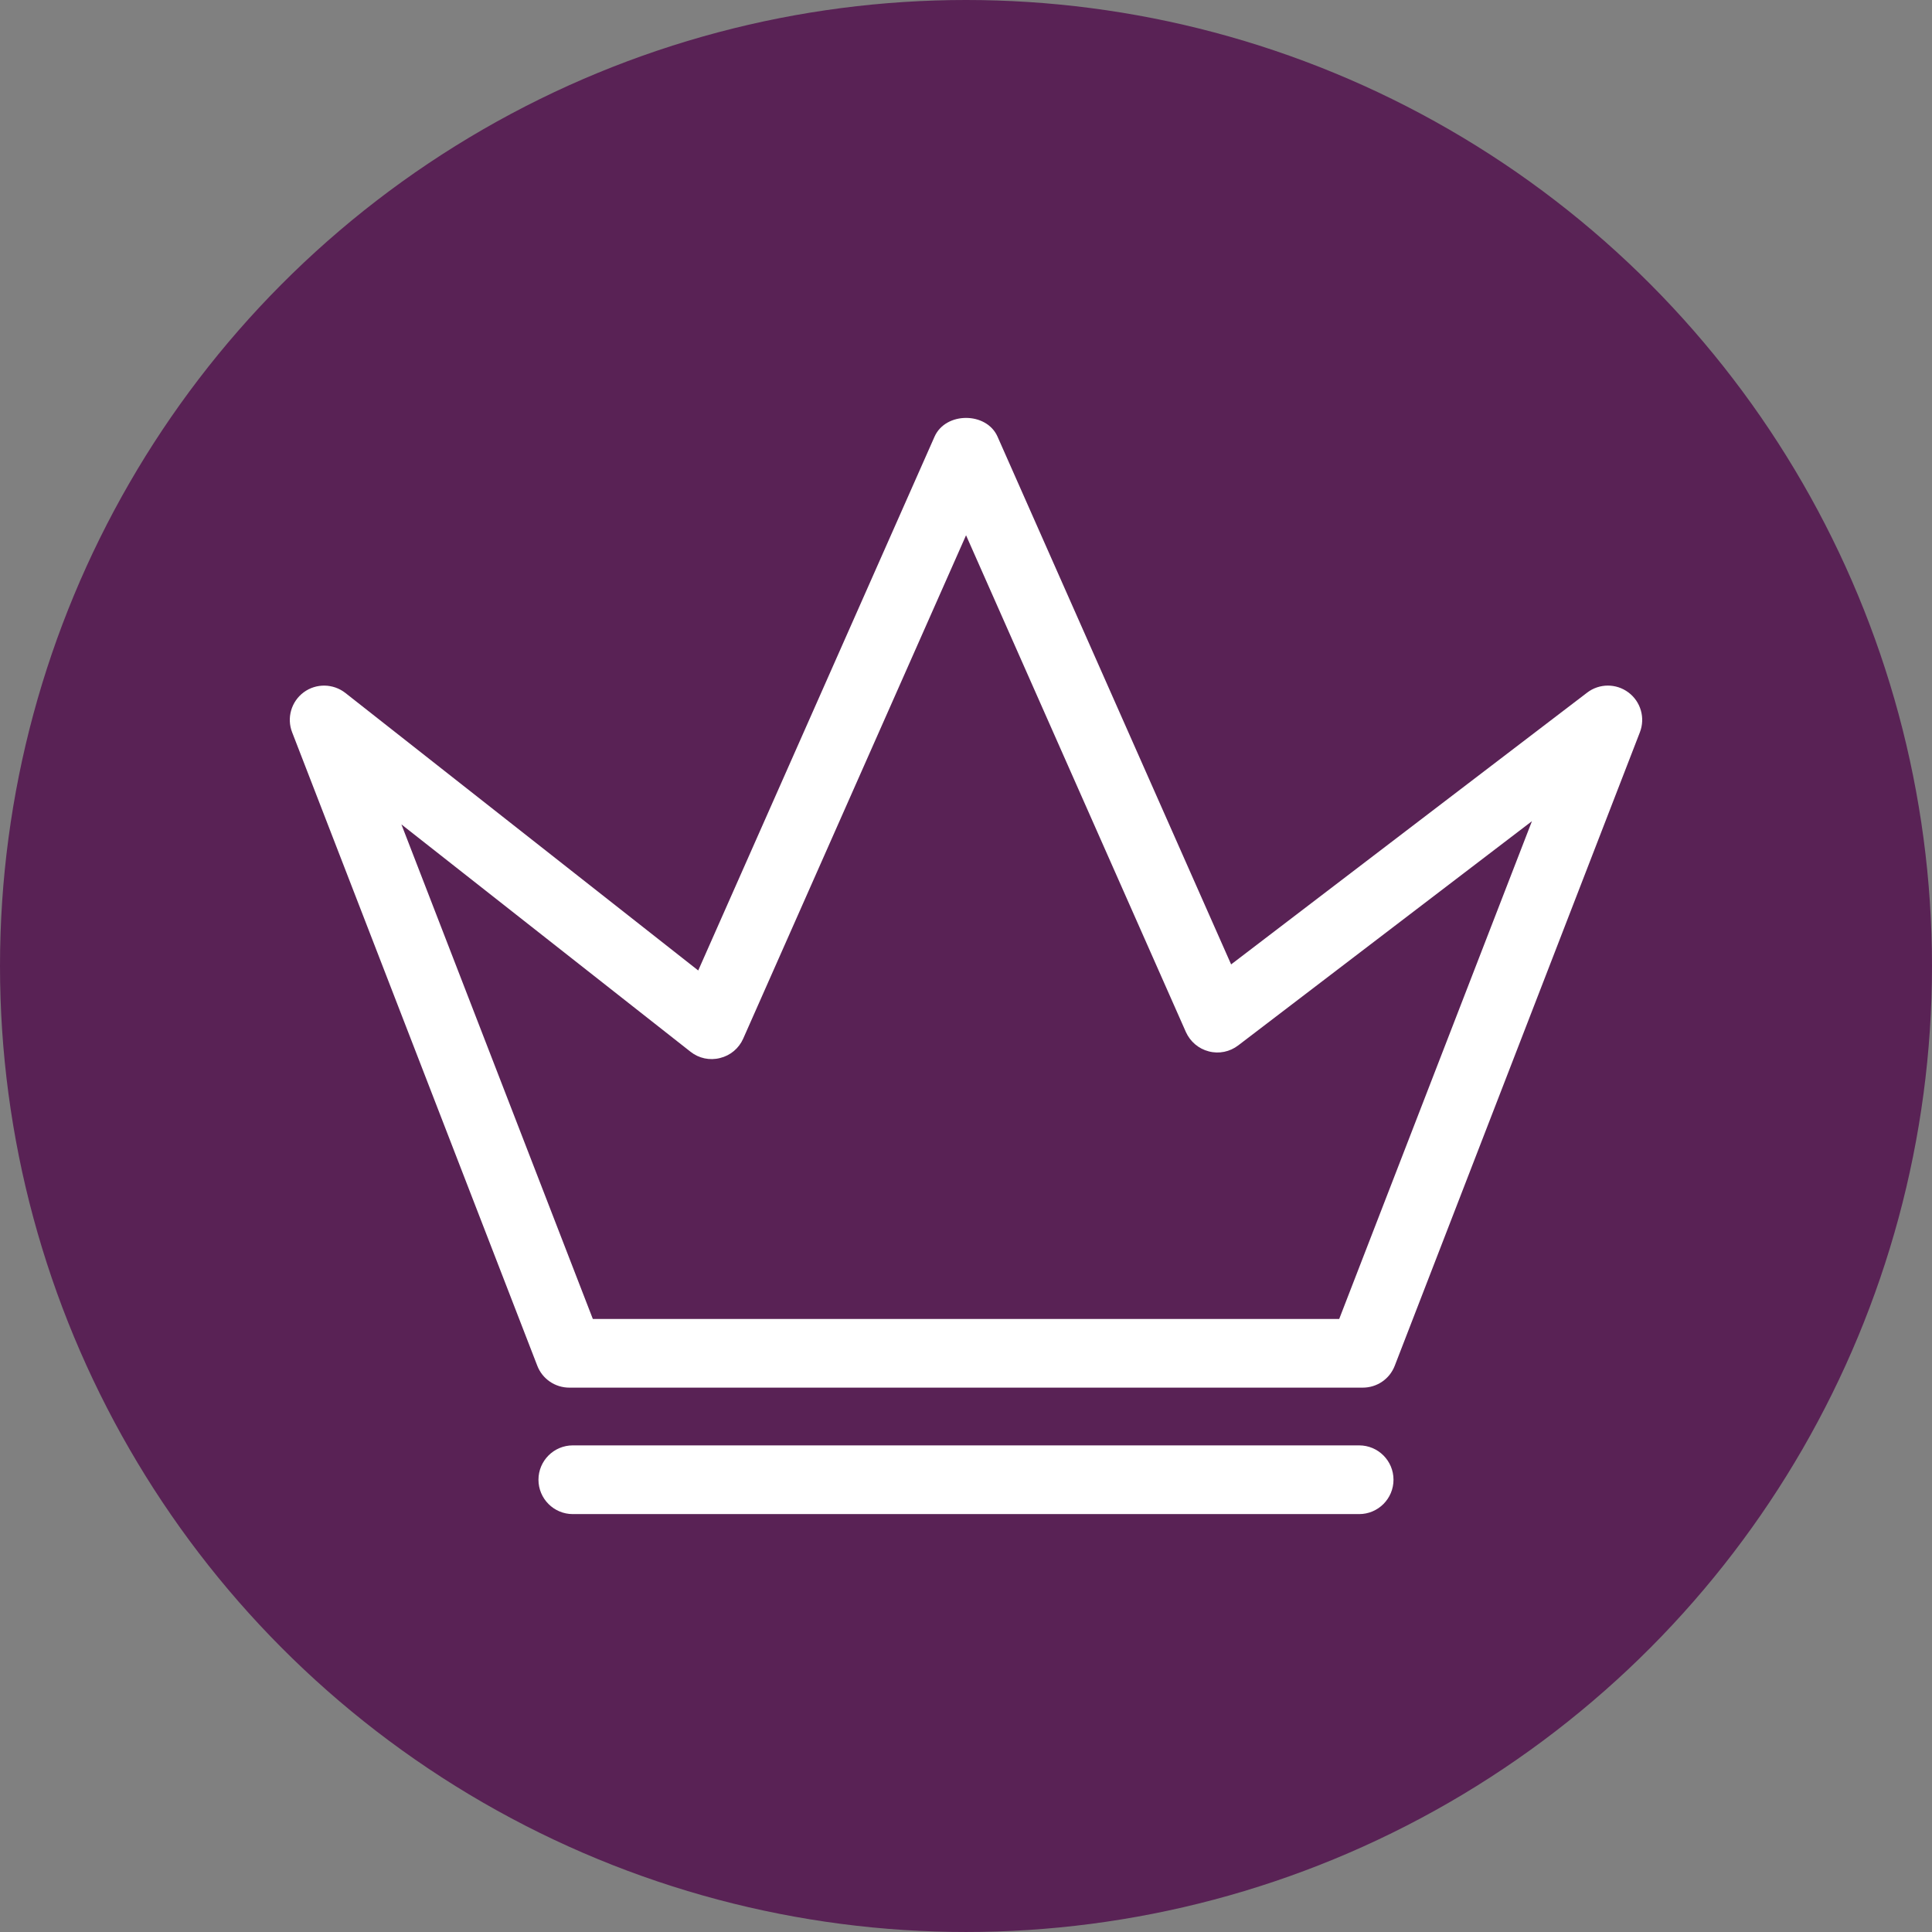 <?xml version="1.0" encoding="UTF-8"?> <svg xmlns="http://www.w3.org/2000/svg" xmlns:xlink="http://www.w3.org/1999/xlink" xmlns:svgjs="http://svgjs.com/svgjs" width="512" height="512" x="0" y="0" viewBox="0 0 184.099 184.099" style="enable-background:new 0 0 512 512" xml:space="preserve" class=""><rect x="0" y="0" width="184.099" height="184.099" fill="#808080" stroke="none"/> <circle r="92.049" cx="92.049" cy="92.049" fill="#592255" shape="circle"></circle> <g transform="matrix(0.7,0,0,0.7,27.615,27.615)"> <g xmlns="http://www.w3.org/2000/svg"> <path d="M182.23,54.814c-1.675-1.258-3.982-1.245-5.633,0.027l-48.457,36.991L96.337,19.979c-1.504-3.386-7.055-3.386-8.564,0 l-32.175,72.68L7.563,54.878c-1.659-1.297-3.979-1.333-5.669-0.088c-1.696,1.254-2.338,3.492-1.577,5.443l33.372,86.229 c0.691,1.803,2.43,2.984,4.357,2.984h108.009c1.942,0,3.666-1.176,4.36-2.984l33.368-86.229 C184.538,58.282,183.905,56.068,182.23,54.814z M142.852,140.099h-101.6L15.193,72.774l39.357,30.948 c1.13,0.895,2.606,1.218,4.022,0.853c1.404-0.342,2.564-1.315,3.151-2.643l30.333-68.516l29.928,67.626 c0.591,1.304,1.729,2.277,3.118,2.631c1.388,0.365,2.861,0.061,4.006-0.816l39.981-30.521L142.852,140.099z M150.244,161.983 c0,2.582-2.095,4.677-4.677,4.677H38.526c-2.582,0-4.676-2.095-4.676-4.677s2.095-4.677,4.676-4.677h107.041 C148.155,157.307,150.244,159.401,150.244,161.983z" fill="#ffffff" data-original="#000000" style="" class=""></path> </g> <g xmlns="http://www.w3.org/2000/svg"> </g> <g xmlns="http://www.w3.org/2000/svg"> </g> <g xmlns="http://www.w3.org/2000/svg"> </g> <g xmlns="http://www.w3.org/2000/svg"> </g> <g xmlns="http://www.w3.org/2000/svg"> </g> <g xmlns="http://www.w3.org/2000/svg"> </g> <g xmlns="http://www.w3.org/2000/svg"> </g> <g xmlns="http://www.w3.org/2000/svg"> </g> <g xmlns="http://www.w3.org/2000/svg"> </g> <g xmlns="http://www.w3.org/2000/svg"> </g> <g xmlns="http://www.w3.org/2000/svg"> </g> <g xmlns="http://www.w3.org/2000/svg"> </g> <g xmlns="http://www.w3.org/2000/svg"> </g> <g xmlns="http://www.w3.org/2000/svg"> </g> <g xmlns="http://www.w3.org/2000/svg"> </g> </g> </svg> 